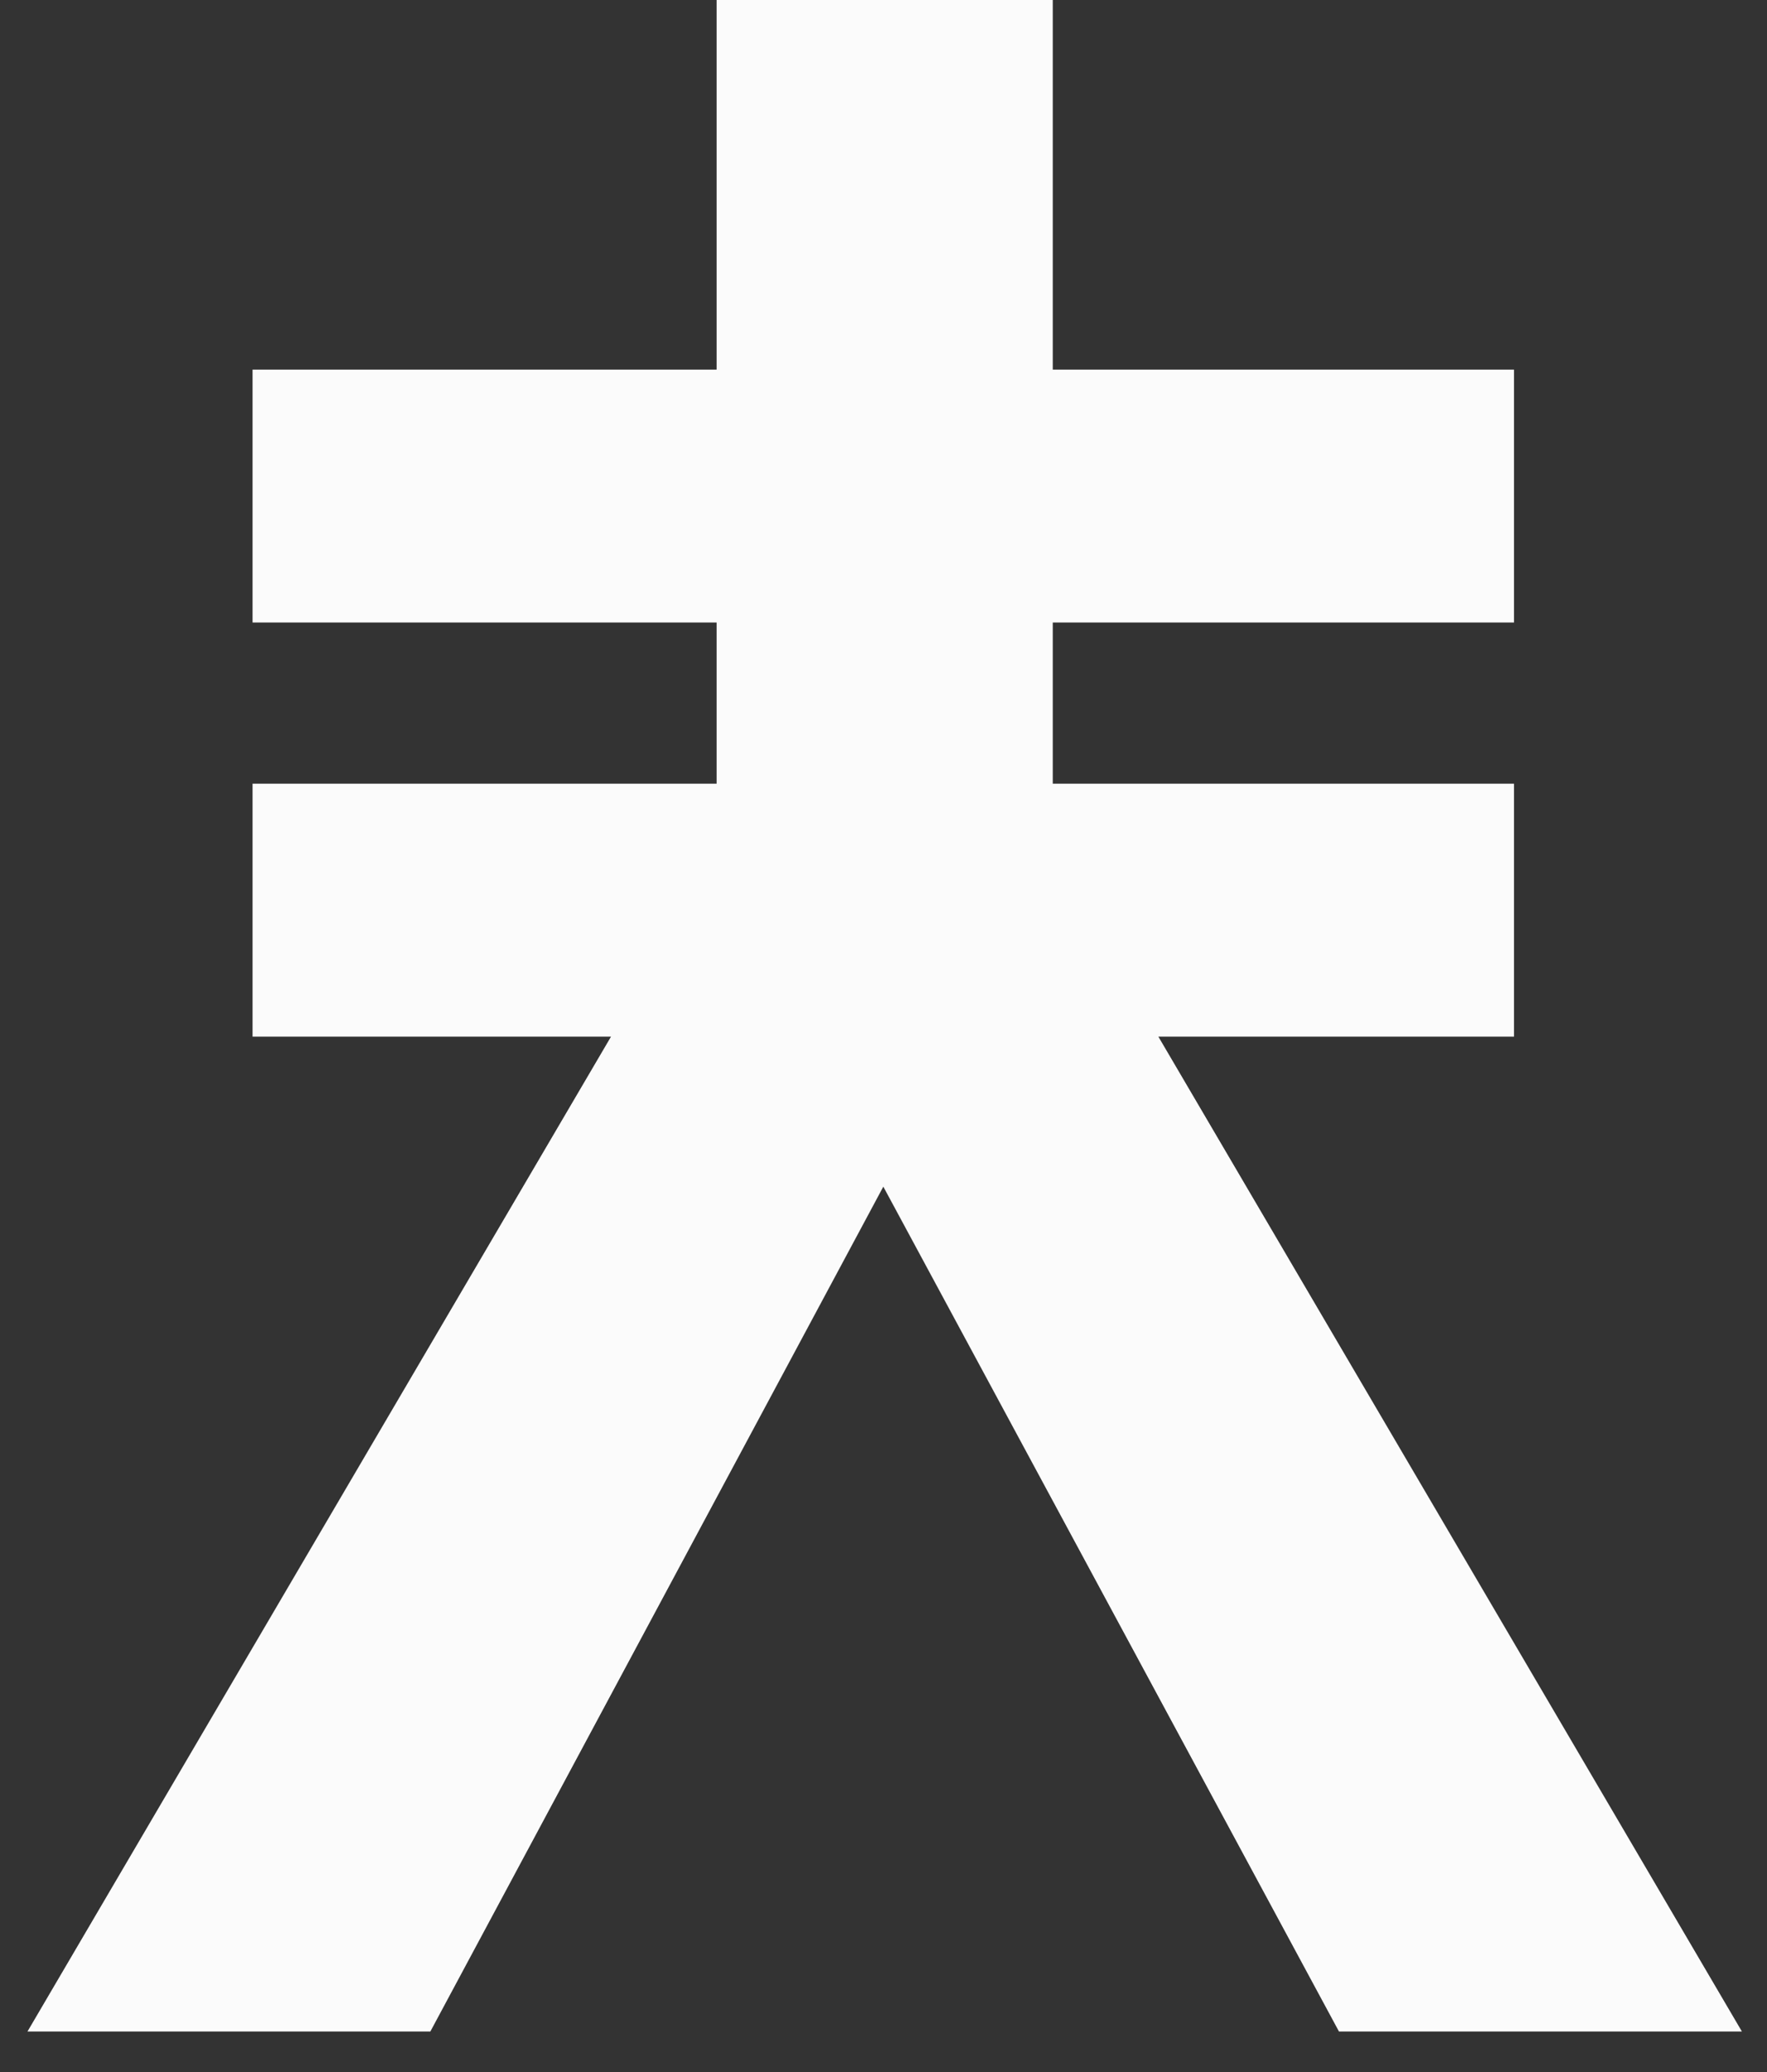 <svg width="29" height="34" viewBox="0 0 29 34" fill="none" xmlns="http://www.w3.org/2000/svg">
<rect x="0" y="0" width="29" height="34" fill="#333333" stroke="none"/>
<g style="mix-blend-mode:exclusion">
<path d="M10.028 17.01L0.451 33.335H7.063L14.497 19.472L21.975 33.335H28.588L19.011 17.01H24.848V12.86H17.278V10.215H24.848V6.065H17.278V0H11.761V6.065H4.145V10.215H11.761V12.86H4.145V17.01H10.028Z" fill="#FBFBFB"/>
</g>
</svg>
